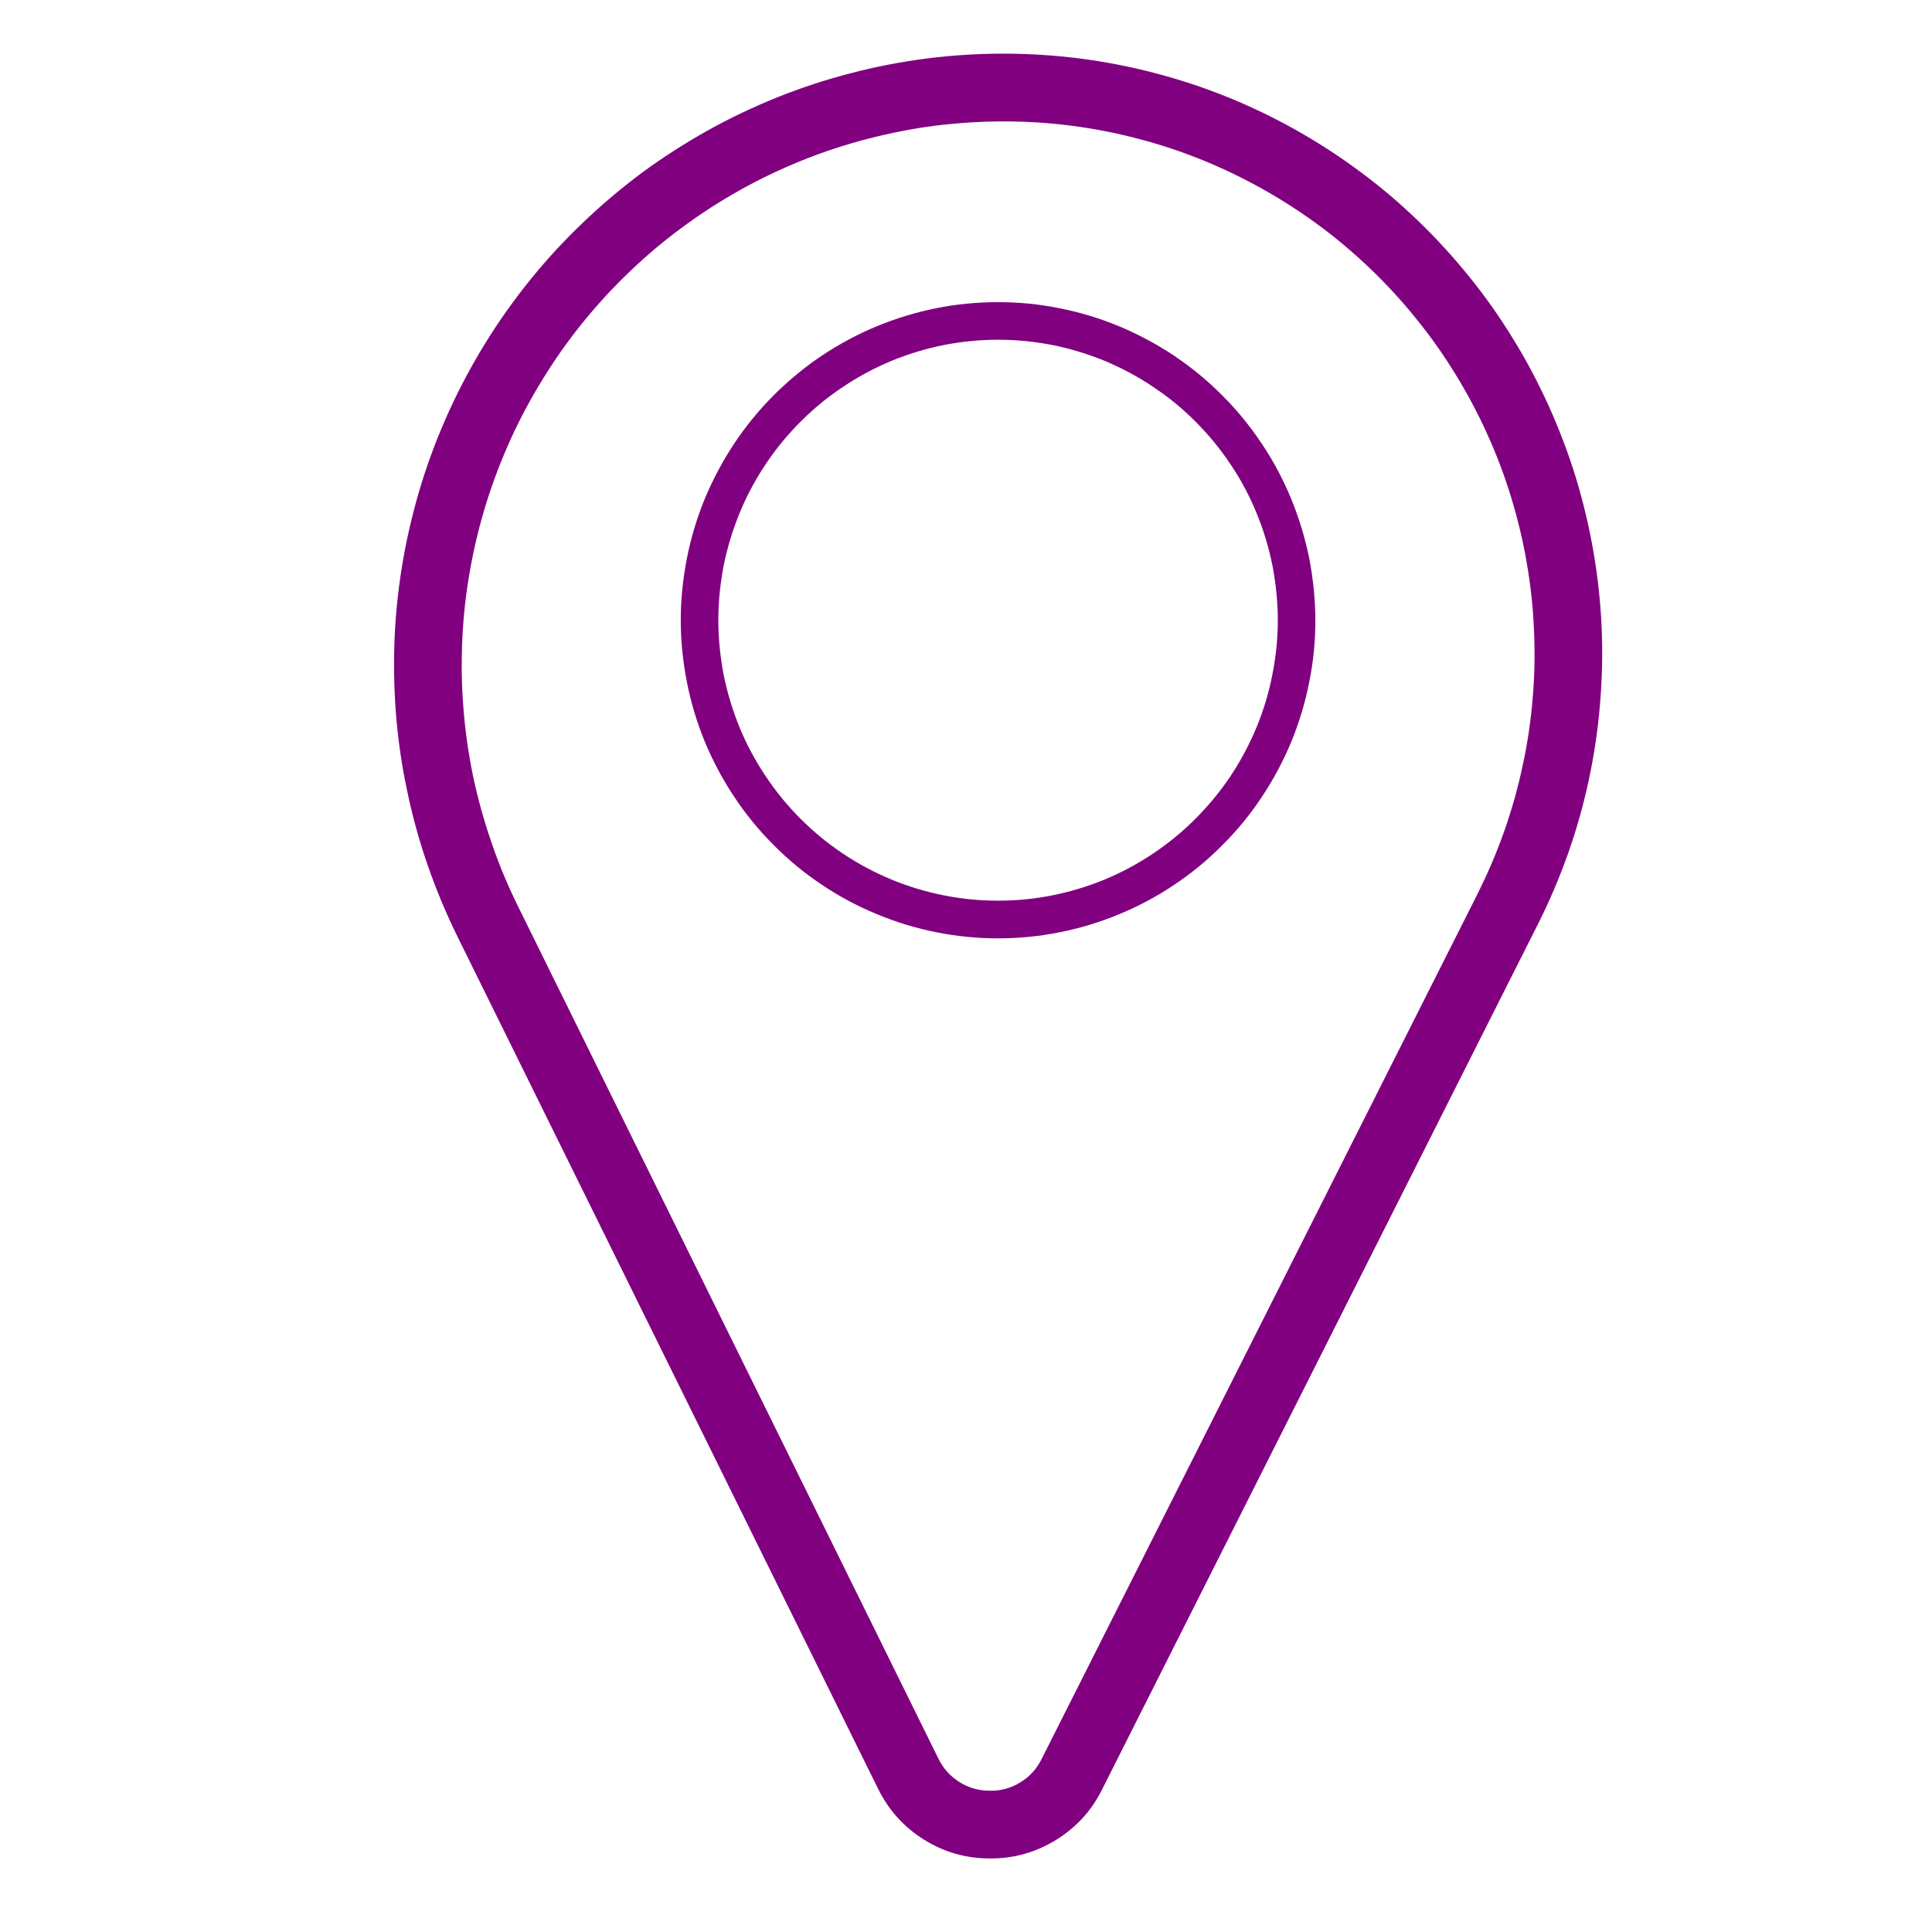 <svg xmlns="http://www.w3.org/2000/svg" xmlns:xlink="http://www.w3.org/1999/xlink" width="75" viewBox="0 0 56.25 56.25" height="75" preserveAspectRatio="xMidYMid meet"><defs><clipPath id="0003809c6a"><path d="M 11 1.562 L 47 1.562 L 47 54.109 L 11 54.109 Z M 11 1.562 " clip-rule="nonzero"></path></clipPath></defs><g clip-path="url(#0003809c6a)"><path fill="#800080" d="M 29.223 1.562 C 28.469 1.562 27.723 1.609 26.977 1.703 C 26.23 1.801 25.492 1.941 24.766 2.133 C 24.039 2.32 23.324 2.555 22.625 2.836 C 21.93 3.117 21.25 3.438 20.594 3.805 C 19.938 4.172 19.305 4.578 18.699 5.023 C 18.094 5.473 17.52 5.957 16.977 6.477 C 16.434 6.996 15.922 7.547 15.449 8.133 C 14.973 8.719 14.539 9.332 14.141 9.973 C 13.746 10.613 13.391 11.273 13.078 11.961 C 12.766 12.645 12.496 13.348 12.273 14.07 C 12.051 14.789 11.875 15.52 11.742 16.262 C 11.613 17.004 11.527 17.754 11.492 18.504 C 11.457 19.258 11.469 20.012 11.527 20.762 C 11.586 21.512 11.691 22.258 11.848 22.996 C 12 23.734 12.199 24.461 12.445 25.172 C 12.691 25.883 12.98 26.578 13.312 27.254 L 25.562 52.074 C 25.867 52.695 26.312 53.191 26.898 53.559 C 27.484 53.926 28.125 54.109 28.816 54.109 L 28.832 54.109 C 29.52 54.113 30.156 53.93 30.746 53.57 C 31.332 53.207 31.781 52.719 32.086 52.102 L 44.773 26.914 C 45.109 26.25 45.398 25.566 45.648 24.867 C 45.895 24.168 46.098 23.453 46.254 22.727 C 46.41 22 46.52 21.266 46.582 20.527 C 46.645 19.785 46.664 19.047 46.633 18.301 C 46.602 17.559 46.523 16.824 46.398 16.09 C 46.273 15.359 46.102 14.637 45.887 13.926 C 45.668 13.215 45.406 12.52 45.102 11.844 C 44.797 11.168 44.453 10.512 44.062 9.879 C 43.676 9.246 43.25 8.641 42.781 8.062 C 42.316 7.484 41.816 6.938 41.281 6.422 C 40.746 5.906 40.184 5.43 39.586 4.988 C 38.992 4.547 38.371 4.145 37.723 3.781 C 37.074 3.418 36.41 3.098 35.723 2.82 C 35.035 2.543 34.332 2.312 33.613 2.125 C 32.898 1.938 32.172 1.797 31.438 1.703 C 30.699 1.609 29.961 1.562 29.223 1.562 Z M 43.02 26.023 L 30.328 51.211 C 30.188 51.496 29.984 51.723 29.711 51.891 C 29.441 52.059 29.148 52.141 28.828 52.137 L 28.82 52.137 C 28.504 52.137 28.207 52.055 27.938 51.887 C 27.664 51.715 27.461 51.488 27.32 51.199 L 15.078 26.379 C 14.781 25.777 14.523 25.16 14.309 24.527 C 14.09 23.895 13.91 23.25 13.773 22.594 C 13.637 21.938 13.543 21.277 13.492 20.609 C 13.438 19.938 13.43 19.27 13.461 18.602 C 13.492 17.93 13.566 17.266 13.684 16.605 C 13.801 15.945 13.957 15.297 14.156 14.656 C 14.355 14.016 14.594 13.391 14.871 12.781 C 15.148 12.172 15.465 11.582 15.816 11.016 C 16.168 10.445 16.555 9.898 16.977 9.379 C 17.398 8.859 17.852 8.367 18.336 7.906 C 18.82 7.441 19.328 7.012 19.867 6.617 C 20.406 6.219 20.969 5.855 21.551 5.531 C 22.137 5.203 22.738 4.918 23.359 4.668 C 23.98 4.418 24.613 4.211 25.258 4.043 C 25.906 3.875 26.562 3.746 27.223 3.66 C 27.887 3.578 28.555 3.535 29.223 3.535 C 29.879 3.535 30.535 3.574 31.188 3.66 C 31.836 3.742 32.48 3.867 33.117 4.035 C 33.754 4.199 34.379 4.406 34.988 4.652 C 35.598 4.898 36.188 5.184 36.762 5.504 C 37.336 5.824 37.887 6.184 38.418 6.574 C 38.945 6.965 39.445 7.391 39.922 7.848 C 40.395 8.305 40.84 8.789 41.25 9.301 C 41.664 9.812 42.043 10.352 42.387 10.914 C 42.73 11.473 43.039 12.055 43.309 12.656 C 43.582 13.258 43.812 13.871 44.004 14.504 C 44.195 15.133 44.348 15.773 44.457 16.422 C 44.57 17.074 44.637 17.727 44.664 18.387 C 44.691 19.043 44.68 19.703 44.621 20.359 C 44.566 21.016 44.469 21.668 44.328 22.309 C 44.191 22.953 44.012 23.586 43.793 24.207 C 43.574 24.832 43.312 25.434 43.02 26.023 Z M 43.02 26.023 " fill-opacity="1" fill-rule="nonzero"></path></g><path fill="#800080" d="M 29.059 8.797 C 28.453 8.797 27.852 8.855 27.258 8.973 C 26.66 9.094 26.086 9.27 25.523 9.5 C 24.965 9.734 24.43 10.02 23.926 10.355 C 23.422 10.695 22.957 11.078 22.527 11.508 C 22.098 11.938 21.715 12.406 21.379 12.91 C 21.043 13.418 20.758 13.953 20.523 14.512 C 20.293 15.074 20.117 15.656 20 16.25 C 19.883 16.848 19.82 17.449 19.82 18.059 C 19.82 18.668 19.883 19.27 20 19.863 C 20.117 20.461 20.293 21.039 20.523 21.602 C 20.758 22.164 21.043 22.699 21.379 23.203 C 21.715 23.711 22.098 24.176 22.527 24.605 C 22.957 25.039 23.422 25.422 23.926 25.758 C 24.43 26.098 24.965 26.383 25.523 26.613 C 26.086 26.848 26.66 27.023 27.258 27.141 C 27.852 27.262 28.453 27.32 29.059 27.32 C 29.664 27.32 30.266 27.262 30.859 27.141 C 31.457 27.023 32.031 26.848 32.594 26.613 C 33.152 26.383 33.688 26.098 34.191 25.758 C 34.695 25.422 35.16 25.039 35.59 24.605 C 36.02 24.176 36.402 23.711 36.738 23.203 C 37.074 22.699 37.359 22.164 37.594 21.602 C 37.824 21.039 38 20.461 38.117 19.863 C 38.238 19.27 38.297 18.668 38.297 18.059 C 38.293 17.449 38.234 16.848 38.117 16.25 C 37.996 15.656 37.82 15.078 37.59 14.516 C 37.355 13.953 37.074 13.418 36.734 12.914 C 36.398 12.41 36.016 11.941 35.586 11.512 C 35.16 11.082 34.691 10.699 34.188 10.359 C 33.684 10.023 33.152 9.738 32.594 9.504 C 32.031 9.27 31.453 9.094 30.859 8.977 C 30.266 8.855 29.664 8.797 29.059 8.797 Z M 29.059 26.223 C 28.523 26.223 27.996 26.172 27.469 26.066 C 26.945 25.961 26.438 25.809 25.941 25.602 C 25.449 25.398 24.98 25.145 24.535 24.848 C 24.09 24.551 23.68 24.211 23.301 23.832 C 22.922 23.453 22.586 23.039 22.289 22.594 C 21.992 22.148 21.738 21.68 21.535 21.184 C 21.332 20.688 21.176 20.176 21.07 19.652 C 20.969 19.125 20.914 18.594 20.914 18.059 C 20.914 17.523 20.969 16.992 21.07 16.465 C 21.176 15.938 21.332 15.43 21.535 14.934 C 21.738 14.438 21.992 13.965 22.289 13.52 C 22.586 13.074 22.922 12.664 23.301 12.285 C 23.68 11.902 24.09 11.566 24.535 11.27 C 24.98 10.969 25.449 10.719 25.941 10.512 C 26.438 10.309 26.945 10.152 27.469 10.047 C 27.996 9.945 28.523 9.891 29.059 9.891 C 29.594 9.891 30.125 9.945 30.648 10.047 C 31.172 10.152 31.68 10.309 32.176 10.512 C 32.668 10.719 33.137 10.969 33.582 11.27 C 34.027 11.566 34.438 11.902 34.816 12.285 C 35.195 12.664 35.531 13.074 35.828 13.52 C 36.129 13.965 36.379 14.438 36.582 14.934 C 36.789 15.43 36.941 15.938 37.047 16.465 C 37.148 16.992 37.203 17.523 37.203 18.059 C 37.203 18.594 37.148 19.125 37.043 19.652 C 36.941 20.176 36.785 20.688 36.582 21.18 C 36.375 21.676 36.125 22.148 35.828 22.594 C 35.531 23.039 35.191 23.449 34.816 23.828 C 34.438 24.207 34.027 24.547 33.582 24.844 C 33.137 25.145 32.668 25.395 32.176 25.602 C 31.68 25.805 31.172 25.961 30.648 26.066 C 30.121 26.172 29.594 26.223 29.059 26.223 Z M 29.059 26.223 " fill-opacity="1" fill-rule="nonzero"></path></svg>